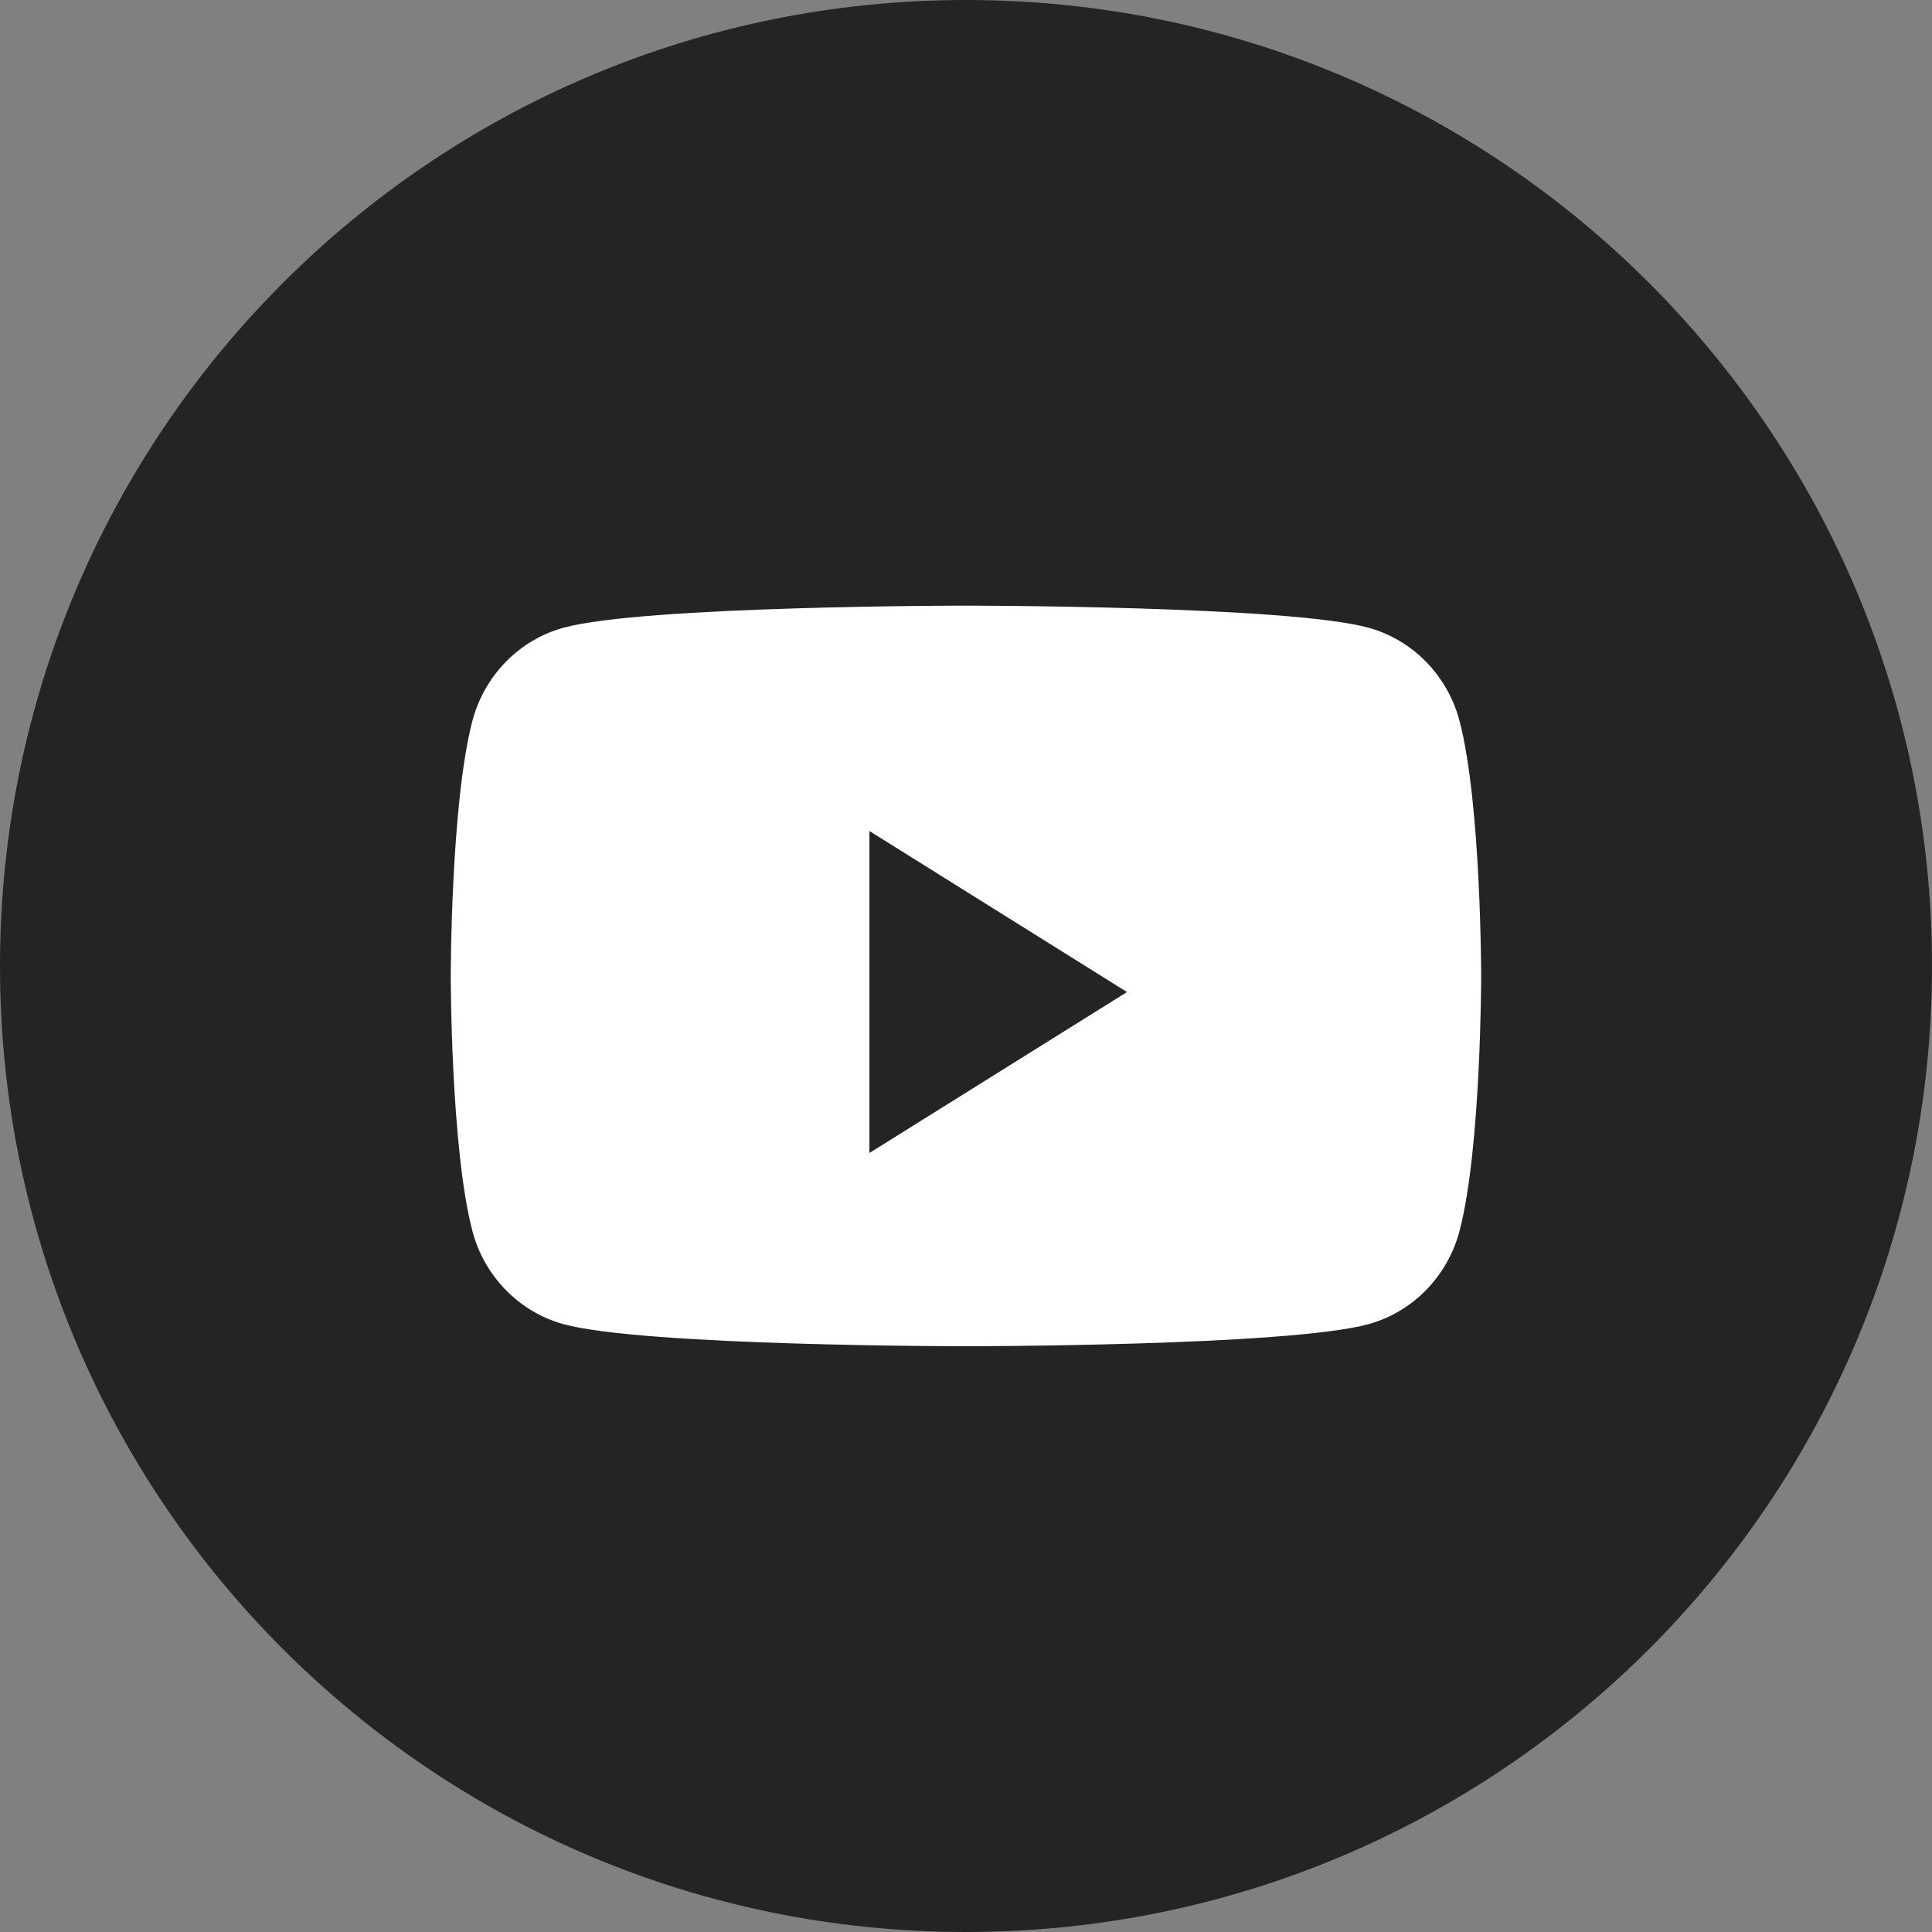 <?xml version="1.0" encoding="UTF-8"?> <svg xmlns="http://www.w3.org/2000/svg" width="48" height="48" viewBox="0 0 48 48" fill="none"><rect x="0" y="0" width="48" height="48" fill="#808080" stroke="none"/> <path d="M0 24C0 10.745 10.745 0 24 0C37.255 0 48 10.745 48 24C48 37.255 37.255 48 24 48C10.745 48 0 37.255 0 24Z" fill="#242424"></path> <path d="M36.264 17.92C35.97 16.789 35.102 15.899 34.001 15.596C32.005 15.047 23.999 15.047 23.999 15.047C23.999 15.047 15.994 15.047 13.998 15.596C12.896 15.899 12.028 16.789 11.734 17.92C11.199 19.97 11.199 24.247 11.199 24.247C11.199 24.247 11.199 28.524 11.734 30.574C12.028 31.705 12.896 32.595 13.998 32.898C15.994 33.447 23.999 33.447 23.999 33.447C23.999 33.447 32.005 33.447 34.001 32.898C35.102 32.595 35.97 31.705 36.264 30.574C36.799 28.524 36.799 24.247 36.799 24.247C36.799 24.247 36.799 19.97 36.264 17.92Z" fill="white"></path> <path d="M21.6 28.646V20.646L28 24.647L21.6 28.646Z" fill="#242424"></path> </svg> 